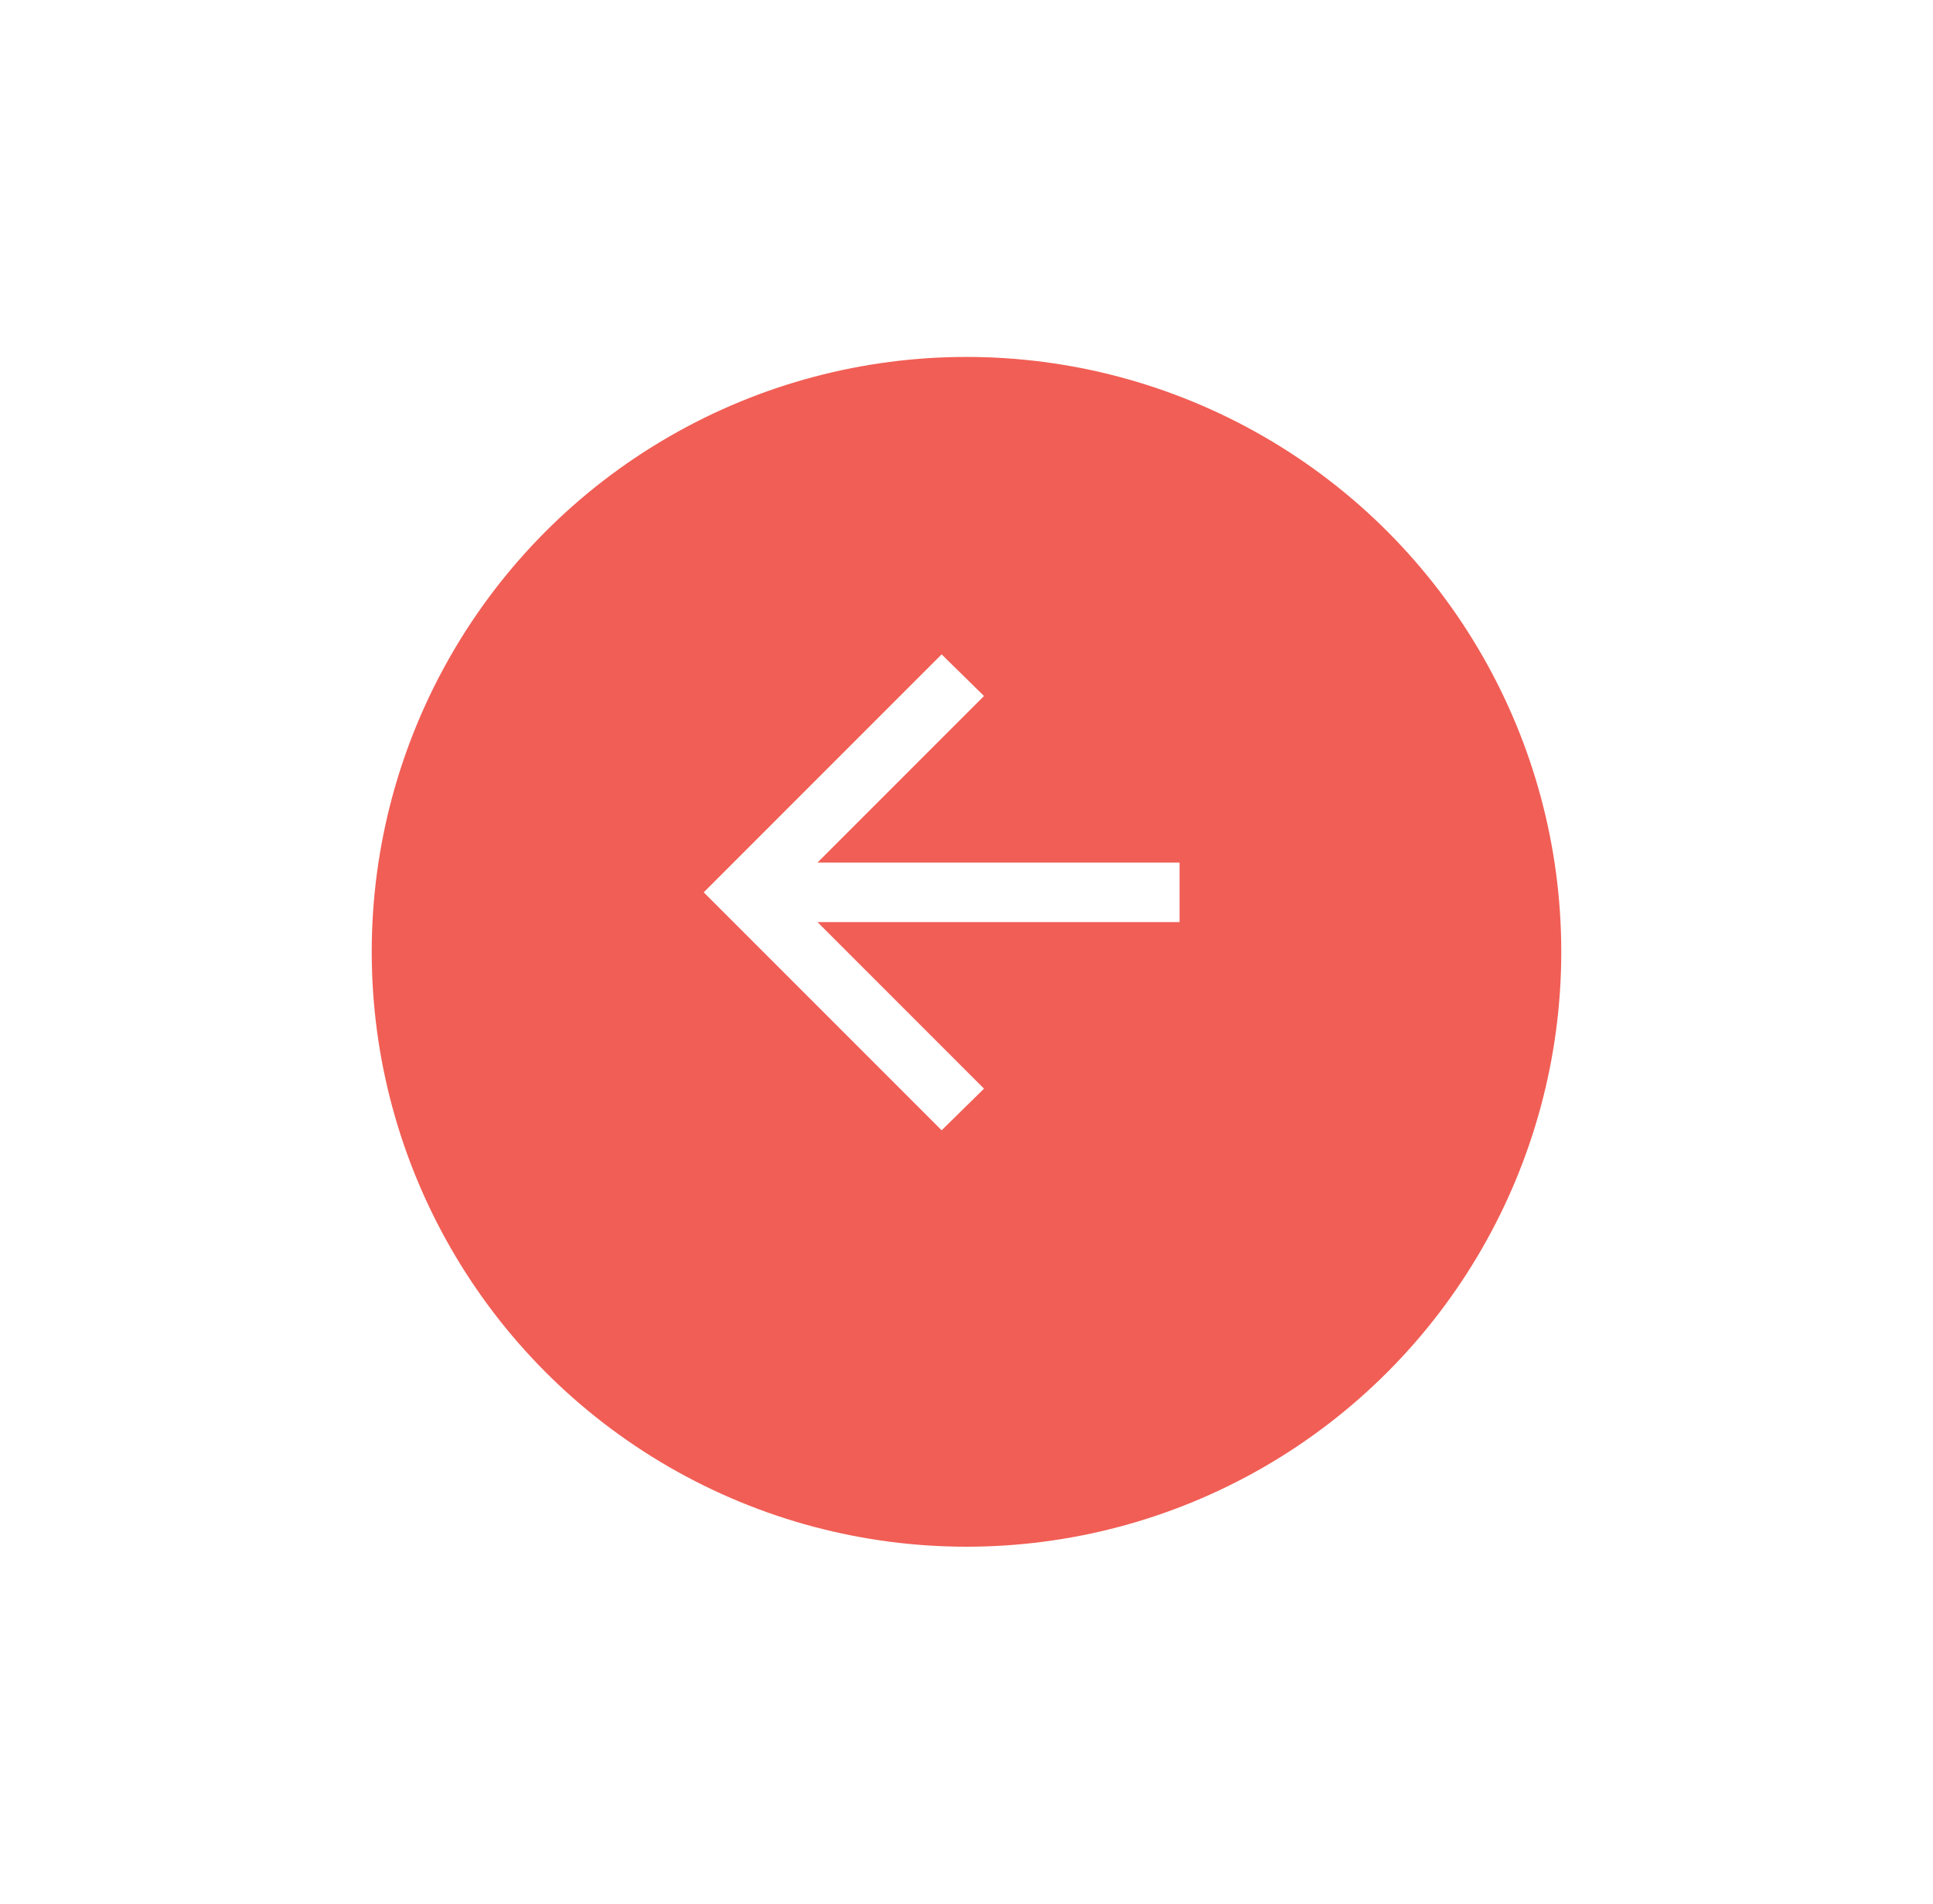 <svg width="65" height="64" viewBox="0 0 65 64" fill="none" xmlns="http://www.w3.org/2000/svg">
<g filter="url(#filter0_bd_214_1225)">
<circle cx="32.5" cy="30" r="20" fill="#F15E55"/>
</g>
<path d="M31.664 38L23.664 30L31.664 22L33.089 23.4L27.489 29H39.664V31H27.489L33.089 36.6L31.664 38Z" fill="white"/>
<defs>
<filter id="filter0_bd_214_1225" x="0.5" y="8.34465e-07" width="64" height="64" filterUnits="userSpaceOnUse" color-interpolation-filters="sRGB">
<feFlood flood-opacity="0" result="BackgroundImageFix"/>
<feGaussianBlur in="BackgroundImageFix" stdDeviation="2.5"/>
<feComposite in2="SourceAlpha" operator="in" result="effect1_backgroundBlur_214_1225"/>
<feColorMatrix in="SourceAlpha" type="matrix" values="0 0 0 0 0 0 0 0 0 0 0 0 0 0 0 0 0 0 127 0" result="hardAlpha"/>
<feOffset dy="2"/>
<feGaussianBlur stdDeviation="6"/>
<feColorMatrix type="matrix" values="0 0 0 0 0 0 0 0 0 0 0 0 0 0 0 0 0 0 0.25 0"/>
<feBlend mode="normal" in2="effect1_backgroundBlur_214_1225" result="effect2_dropShadow_214_1225"/>
<feBlend mode="normal" in="SourceGraphic" in2="effect2_dropShadow_214_1225" result="shape"/>
</filter>
</defs>
</svg>
